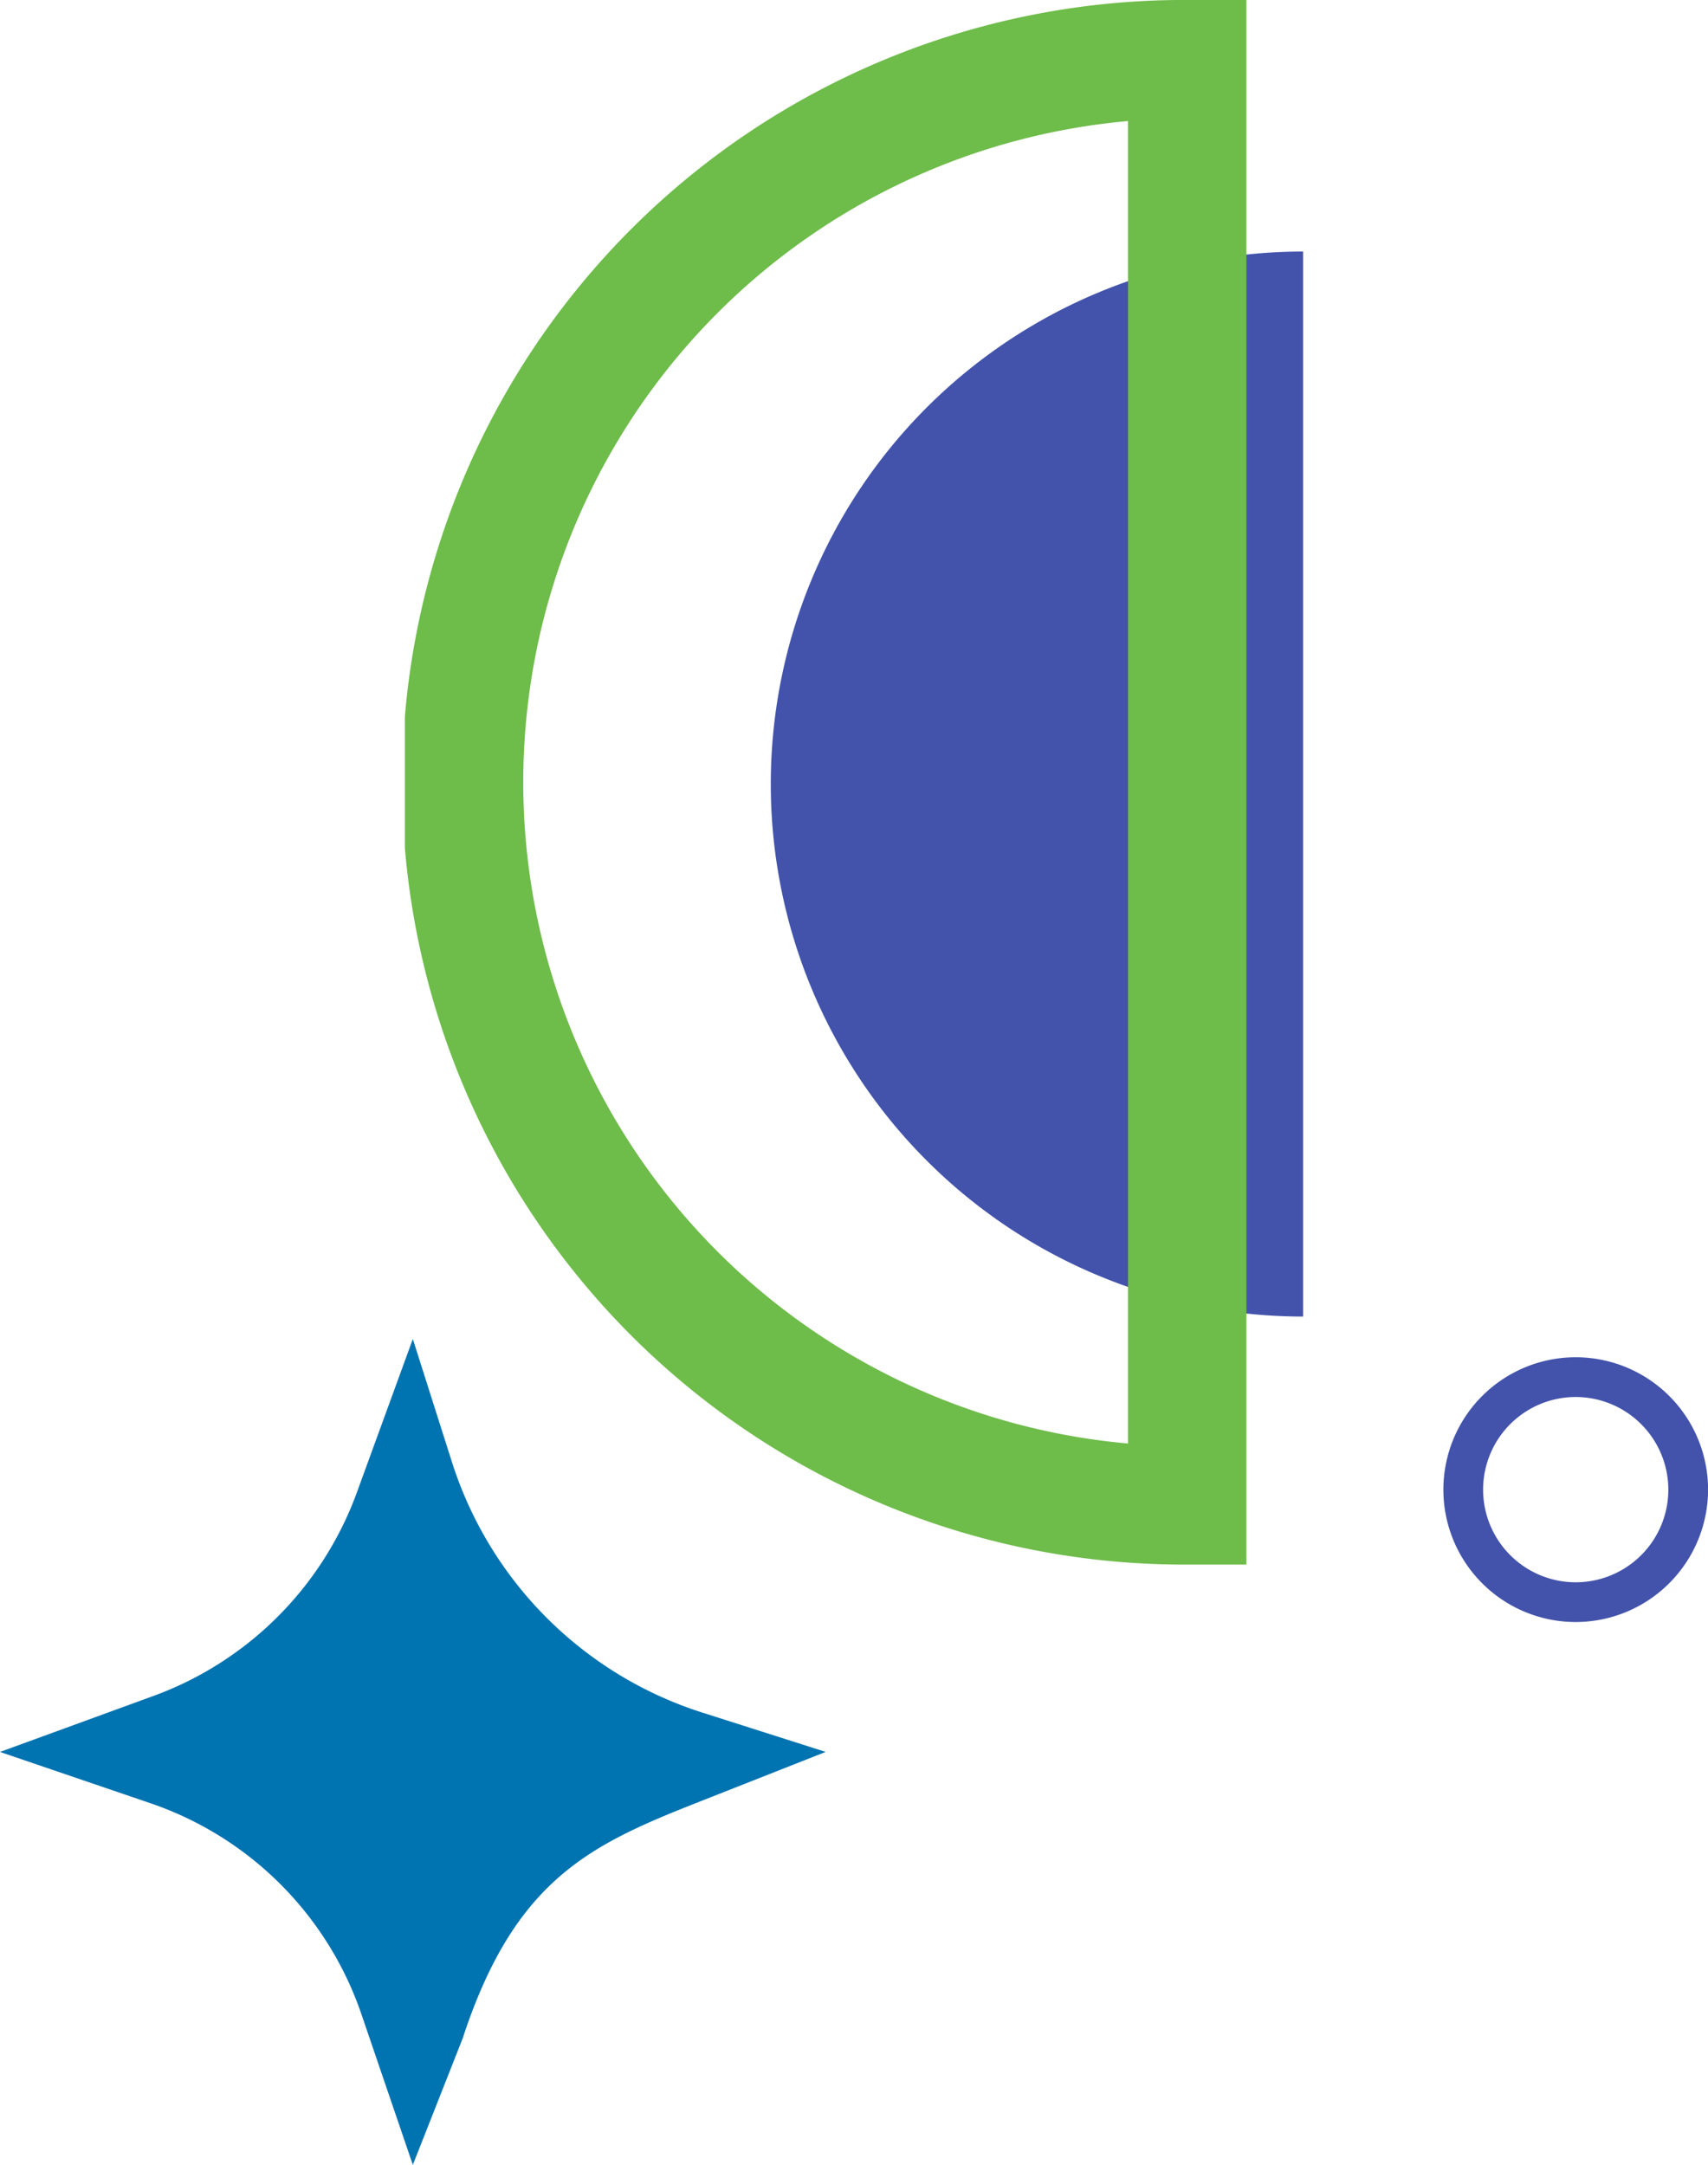 <svg xmlns="http://www.w3.org/2000/svg" xmlns:xlink="http://www.w3.org/1999/xlink" width="148" height="187.537" viewBox="0 0 148 187.537"><defs><clipPath id="clip-path"><rect id="Rectangle_41" data-name="Rectangle 41" width="77.836" height="135.537" fill="none"></rect></clipPath><clipPath id="clip-path-2"><rect id="Rectangle_42" data-name="Rectangle 42" width="148" height="71.543" fill="none"></rect></clipPath></defs><g id="Group_354" data-name="Group 354" transform="translate(-120.418 -1875.463)"><g id="Group_307" data-name="Group 307" transform="translate(155.5 1875.462)"><g id="Group_306" data-name="Group 306" transform="translate(0 0.001)" clip-path="url(#clip-path)"><path id="Path_268" data-name="Path 268" d="M51.06,95.649a46.129,46.129,0,0,1,0-92.258Z" transform="translate(26.776 18.399)" fill="#4353ab"></path><path id="Path_269" data-name="Path 269" d="M72.92,135.537H67.791A67.769,67.769,0,1,1,67.791,0H72.92ZM62.662,10.489a57.507,57.507,0,0,0,0,114.56Z" transform="translate(0 -0.003)" fill="#6ebc4a"></path></g></g><g id="Group_309" data-name="Group 309" transform="translate(120.418 1991.457)"><g id="Group_308" data-name="Group 308" transform="translate(0 0)" clip-path="url(#clip-path-2)"><path id="Path_270" data-name="Path 270" d="M35.772,71.543,31.32,58.5A29.314,29.314,0,0,0,13.042,40.217L0,35.772l13.287-4.847A29.535,29.535,0,0,0,30.925,13.287L35.772,0l3.393,10.669a33.4,33.4,0,0,0,21.71,21.7l10.669,3.4L60.574,40.095c-9.37,3.694-15.961,6.674-20.479,20.479Z" transform="translate(0 -0.002)" fill="#0073b1"></path><path id="Path_271" data-name="Path 271" d="M33.92,23.22A11.468,11.468,0,1,1,45.391,11.755,11.481,11.481,0,0,1,33.92,23.22m0-19.493a8.025,8.025,0,1,0,8.028,8.028A8.037,8.037,0,0,0,33.92,3.727" transform="translate(102.615 1.296)" fill="#4353ab"></path></g></g></g></svg>